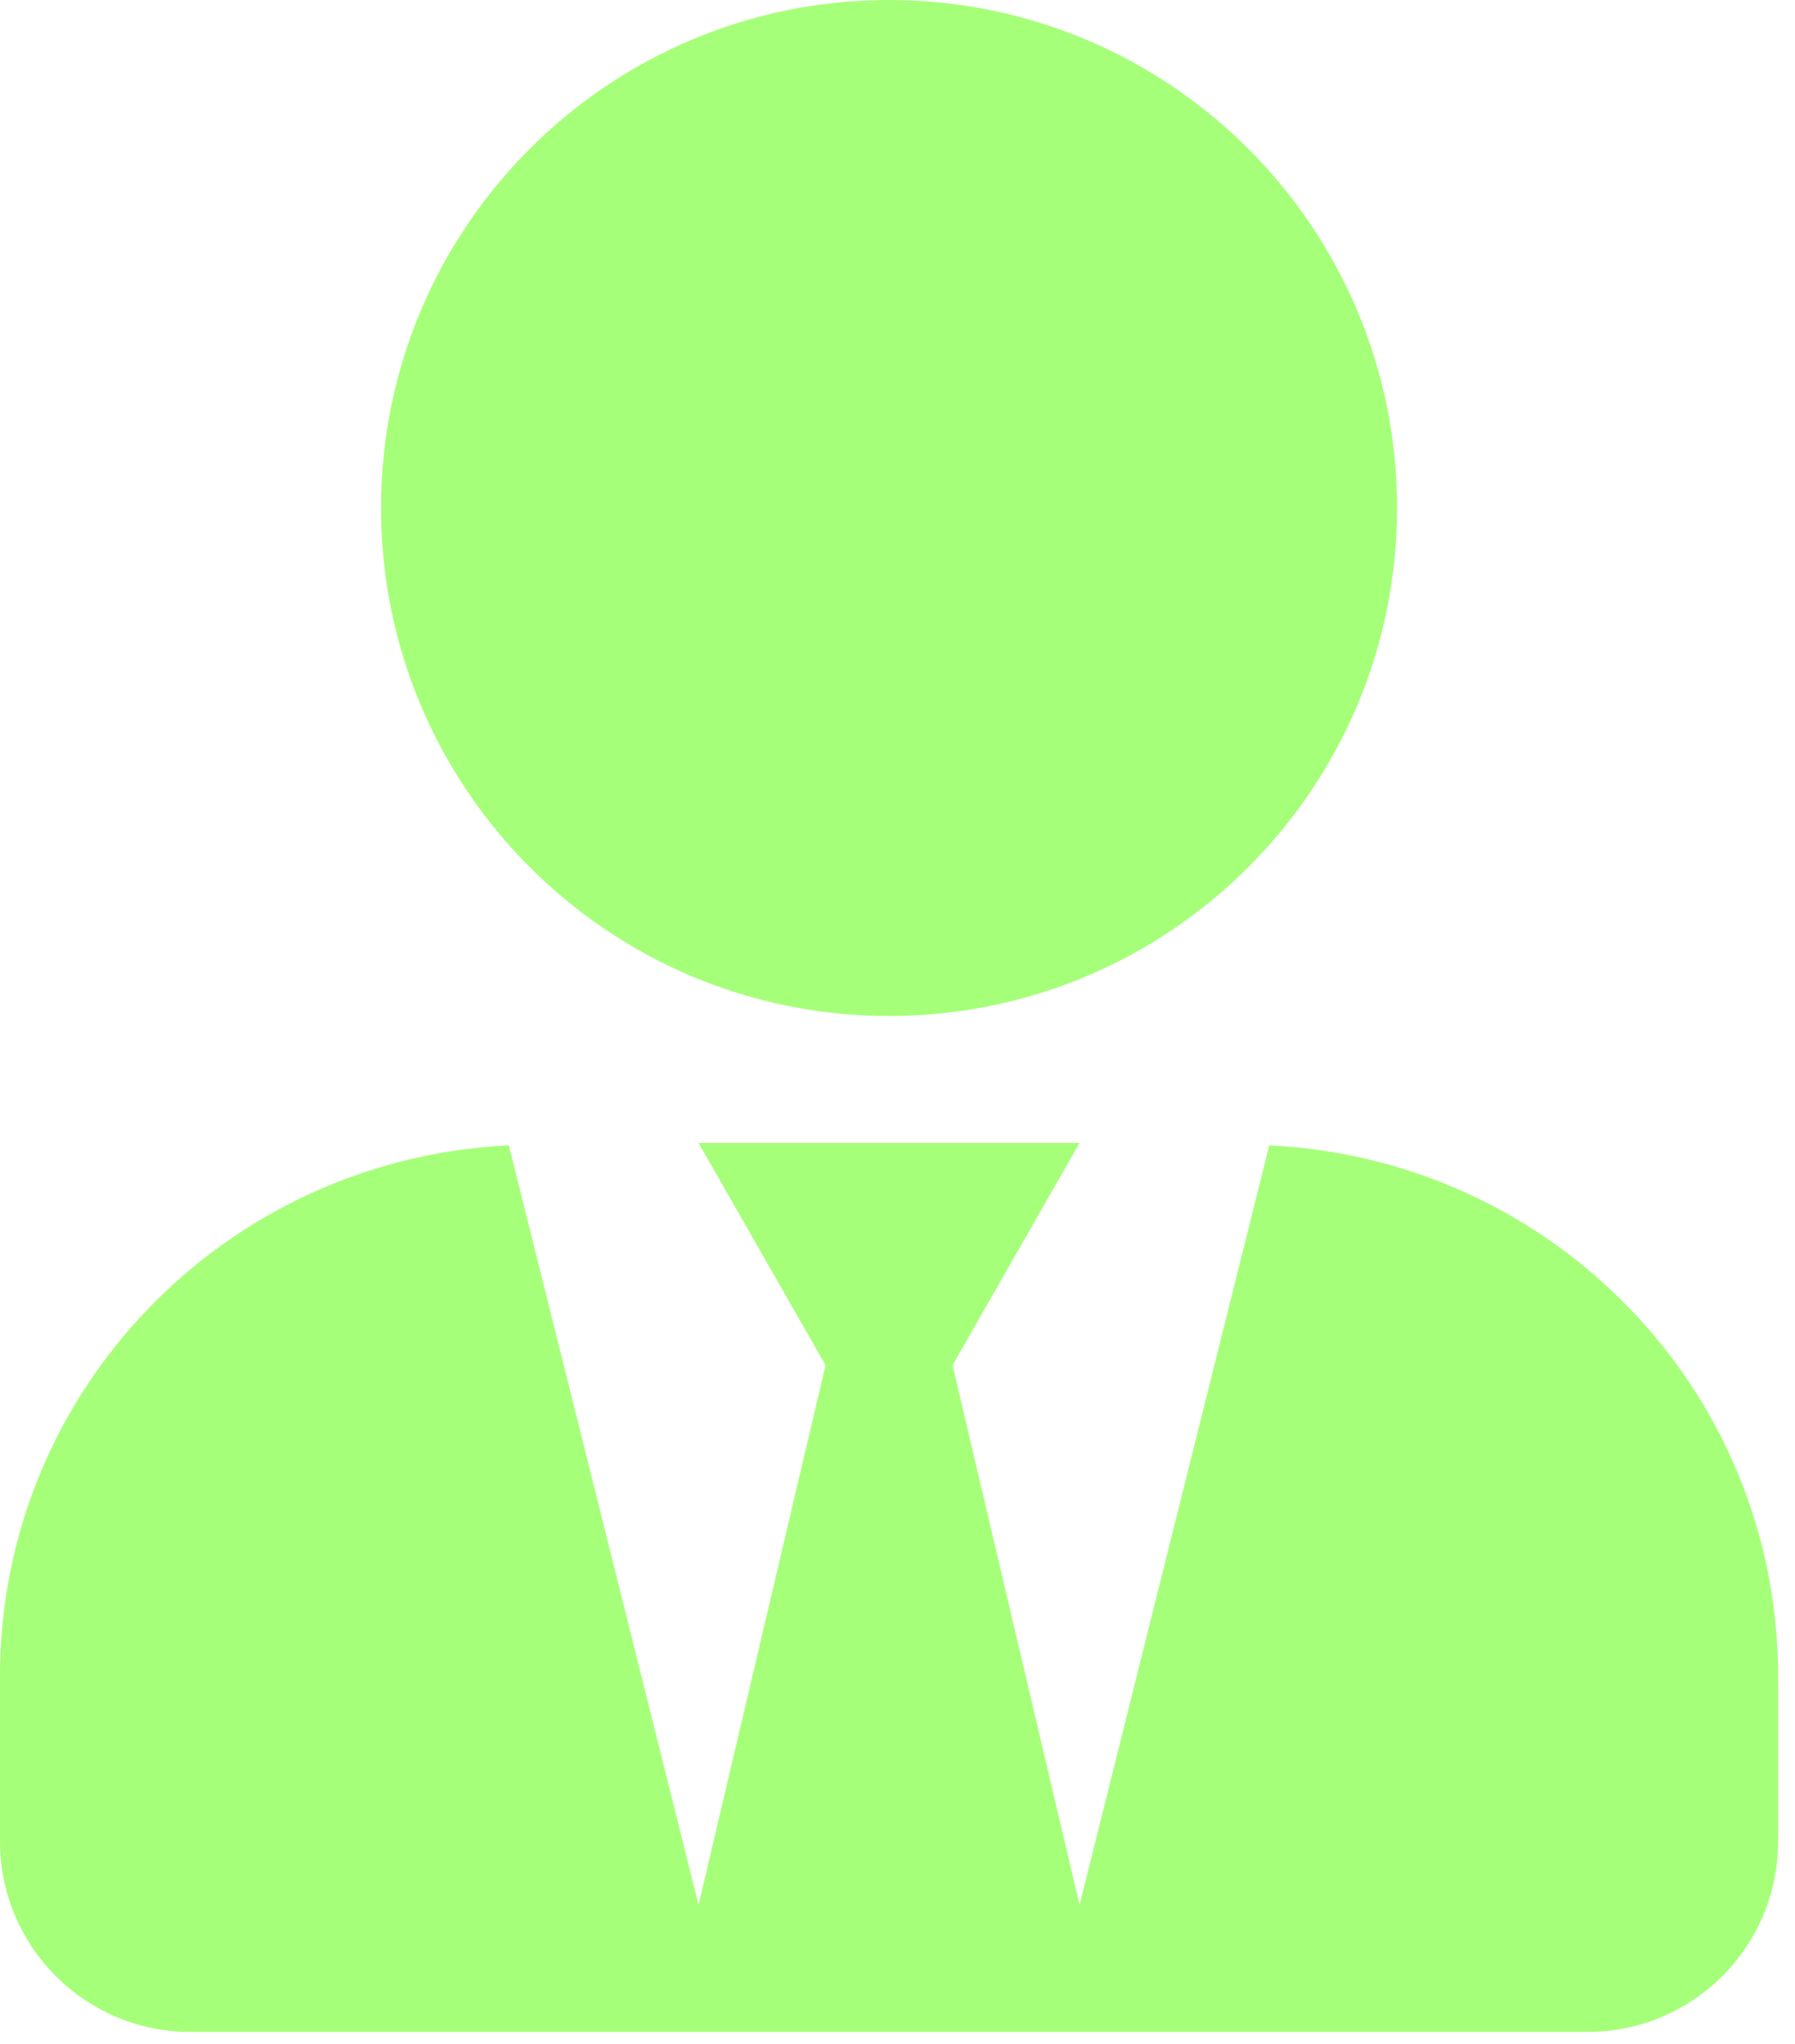 <svg width="36" height="41" viewBox="0 0 36 41" fill="none" xmlns="http://www.w3.org/2000/svg">
<g clip-path="url(#clip0_2070_954)">
<path d="M17.83 20.378C23.458 20.378 28.019 15.816 28.019 10.189C28.019 4.561 23.458 0 17.83 0C12.203 0 7.642 4.561 7.642 10.189C7.642 15.816 12.203 20.378 17.83 20.378ZM25.456 22.973L21.651 38.208L19.104 27.382L21.651 22.925H14.01L16.557 27.382L14.01 38.208L10.205 22.973C4.529 23.243 0 27.884 0 33.623V36.934C0 39.044 1.711 40.755 3.821 40.755H31.84C33.95 40.755 35.661 39.044 35.661 36.934V33.623C35.661 27.884 31.132 23.243 25.456 22.973Z" fill="#A6FF79"/>
</g>
<defs>
<clipPath id="clip0_2070_954">
<rect width="35.661" height="40.755" fill="white"/>
</clipPath>
</defs>
</svg>
